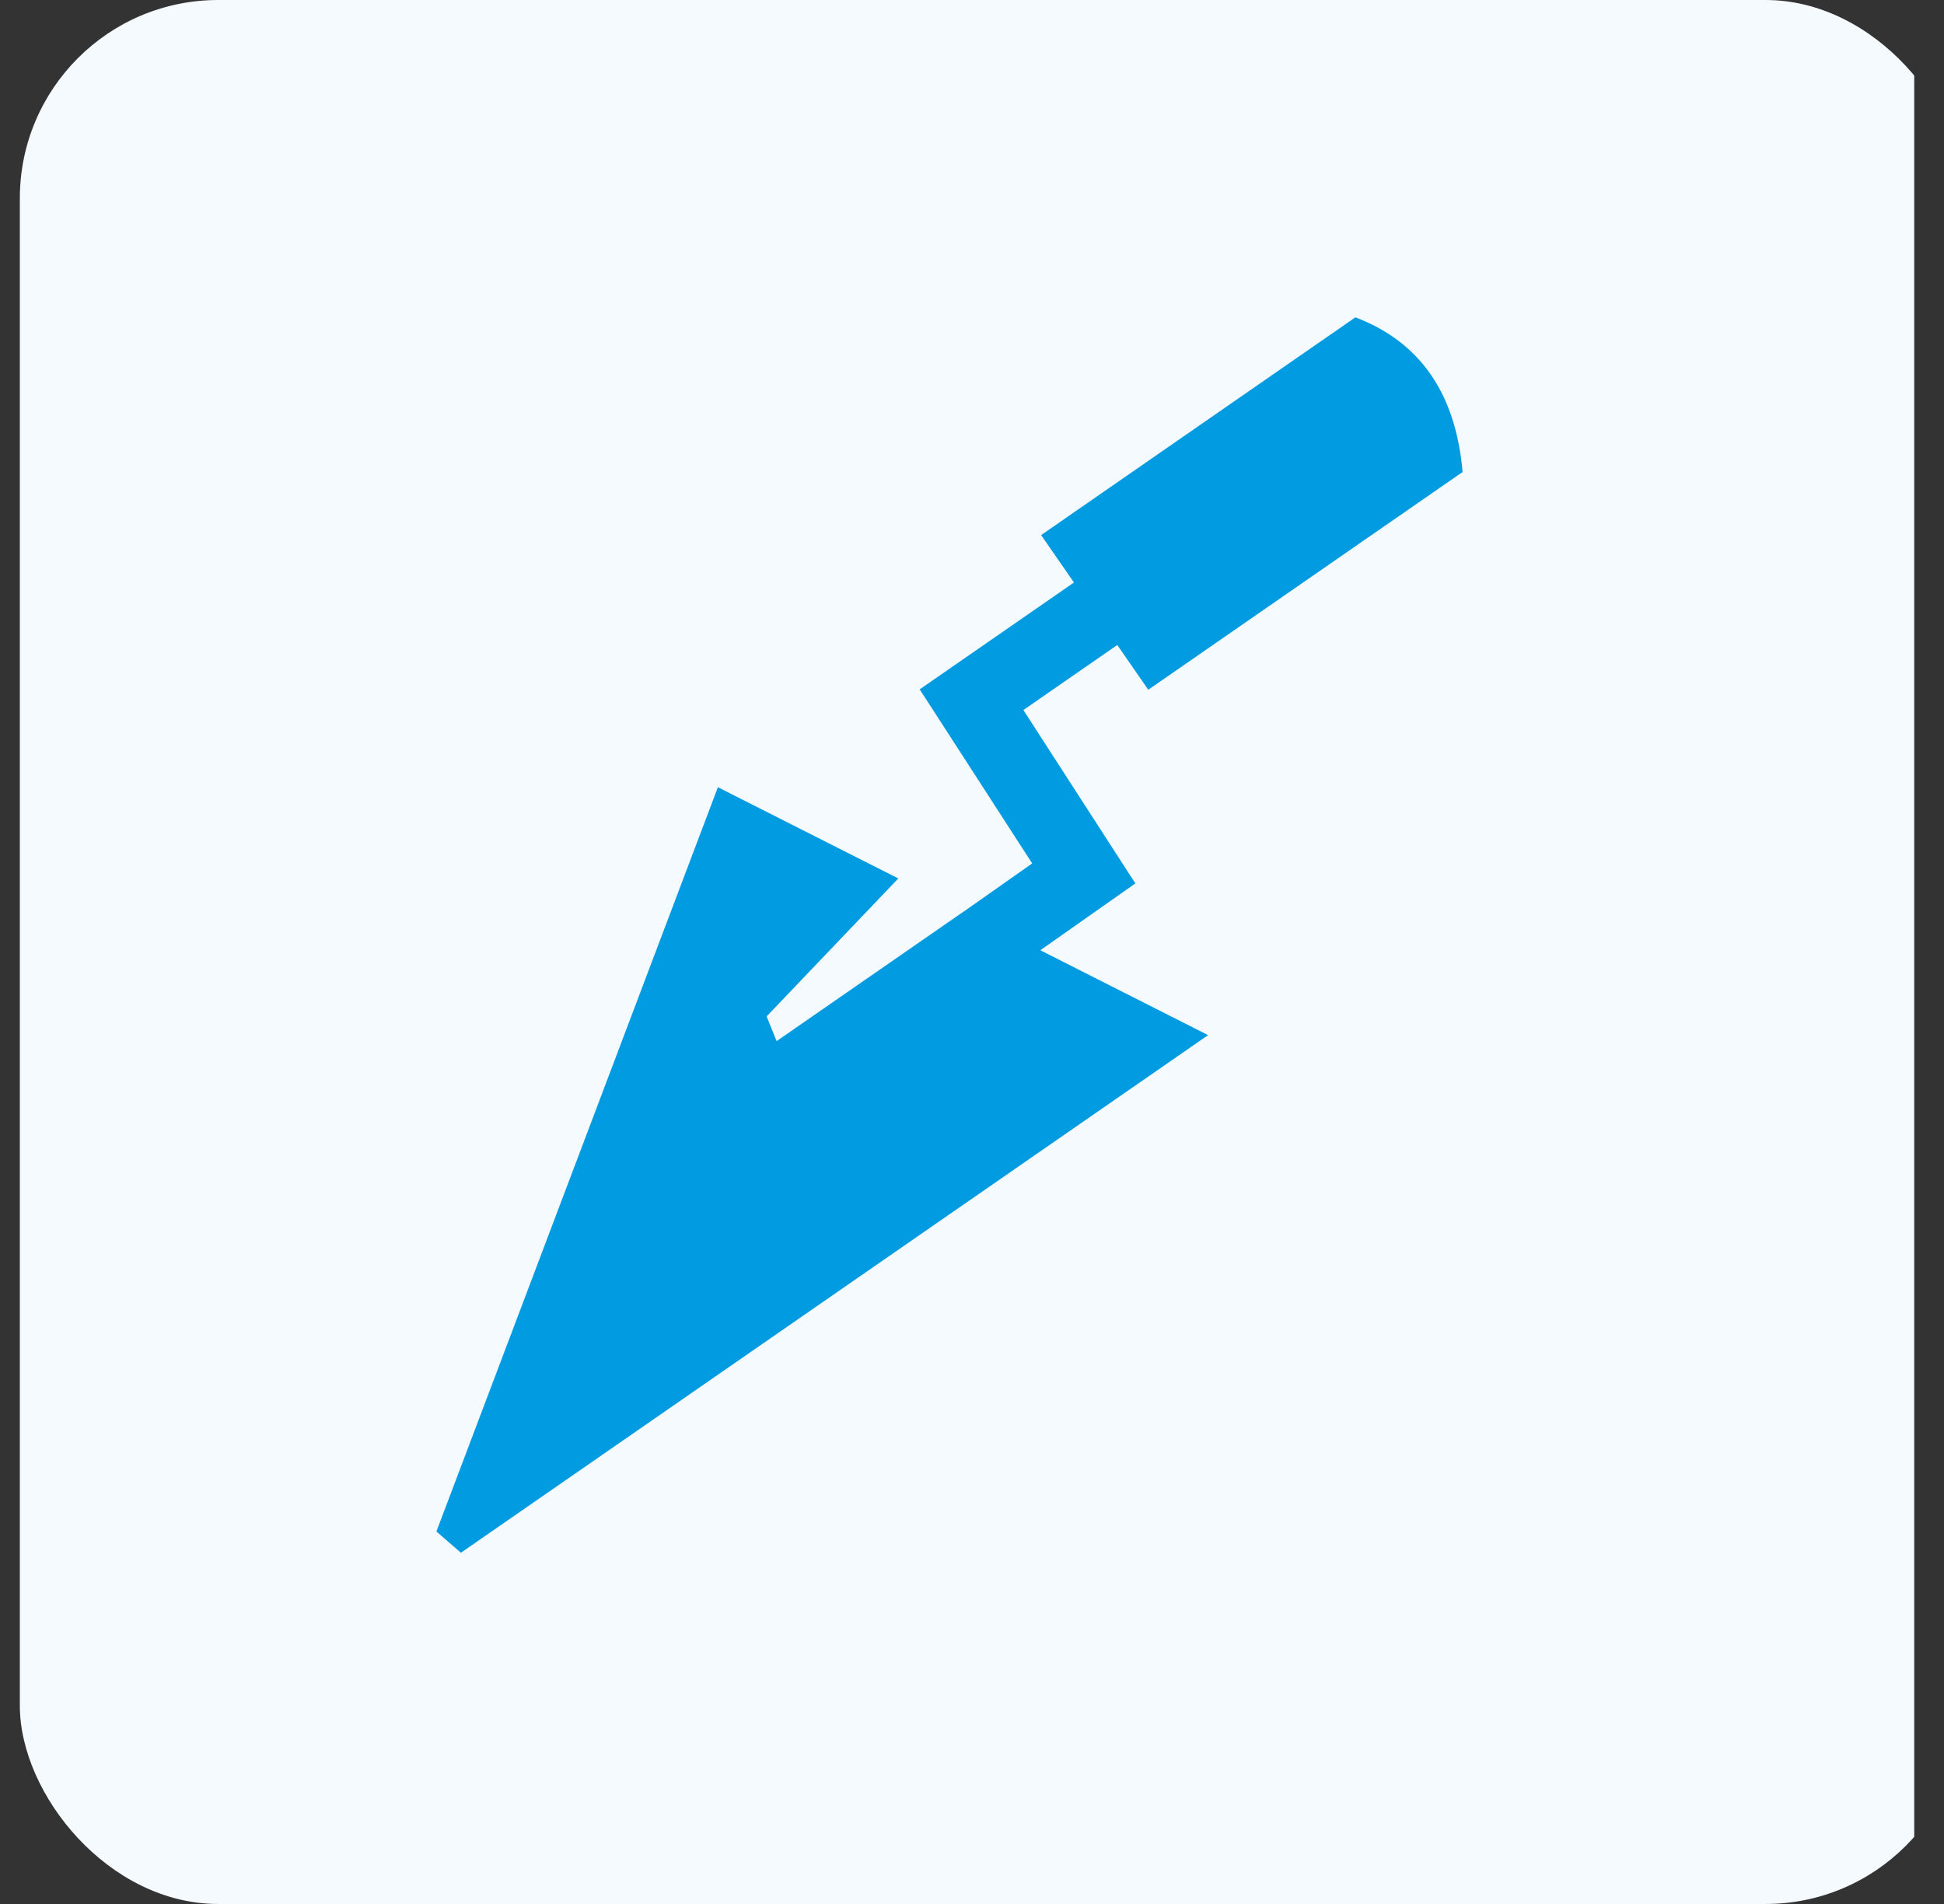 <svg width="49" height="48" viewBox="0 0 49 48" fill="none" xmlns="http://www.w3.org/2000/svg">
<rect x="0" y="0" width="49" height="48" fill="#333333" stroke="none"/>
<g clip-path="url(#clip0_4658_8340)">
<rect x="0.5" width="49" height="48" rx="5" fill="#F5FAFF"/>
<path fill-rule="evenodd" clip-rule="evenodd" d="M18.095 19.846L22.642 22.146L19.323 25.624L19.575 26.247L24.29 22.98L24.292 22.981L26.017 21.767L23.686 18.159L23.181 17.379L23.942 16.852L27.07 14.685L26.242 13.49C28.883 11.66 31.523 9.83 34.164 8C35.797 8.621 36.694 9.923 36.866 11.899L28.943 17.389L28.162 16.26L25.795 17.9L28.119 21.5L28.618 22.271L27.864 22.801L26.222 23.956L30.451 26.096L11.618 39.145L11 38.61L18.095 19.846Z" fill="#009BE1"/>
</g>
<defs>
<clipPath id="clip0_4658_8340">
<rect width="48" height="48" fill="white" transform="translate(0.25)"/>
</clipPath>
</defs>
</svg>
